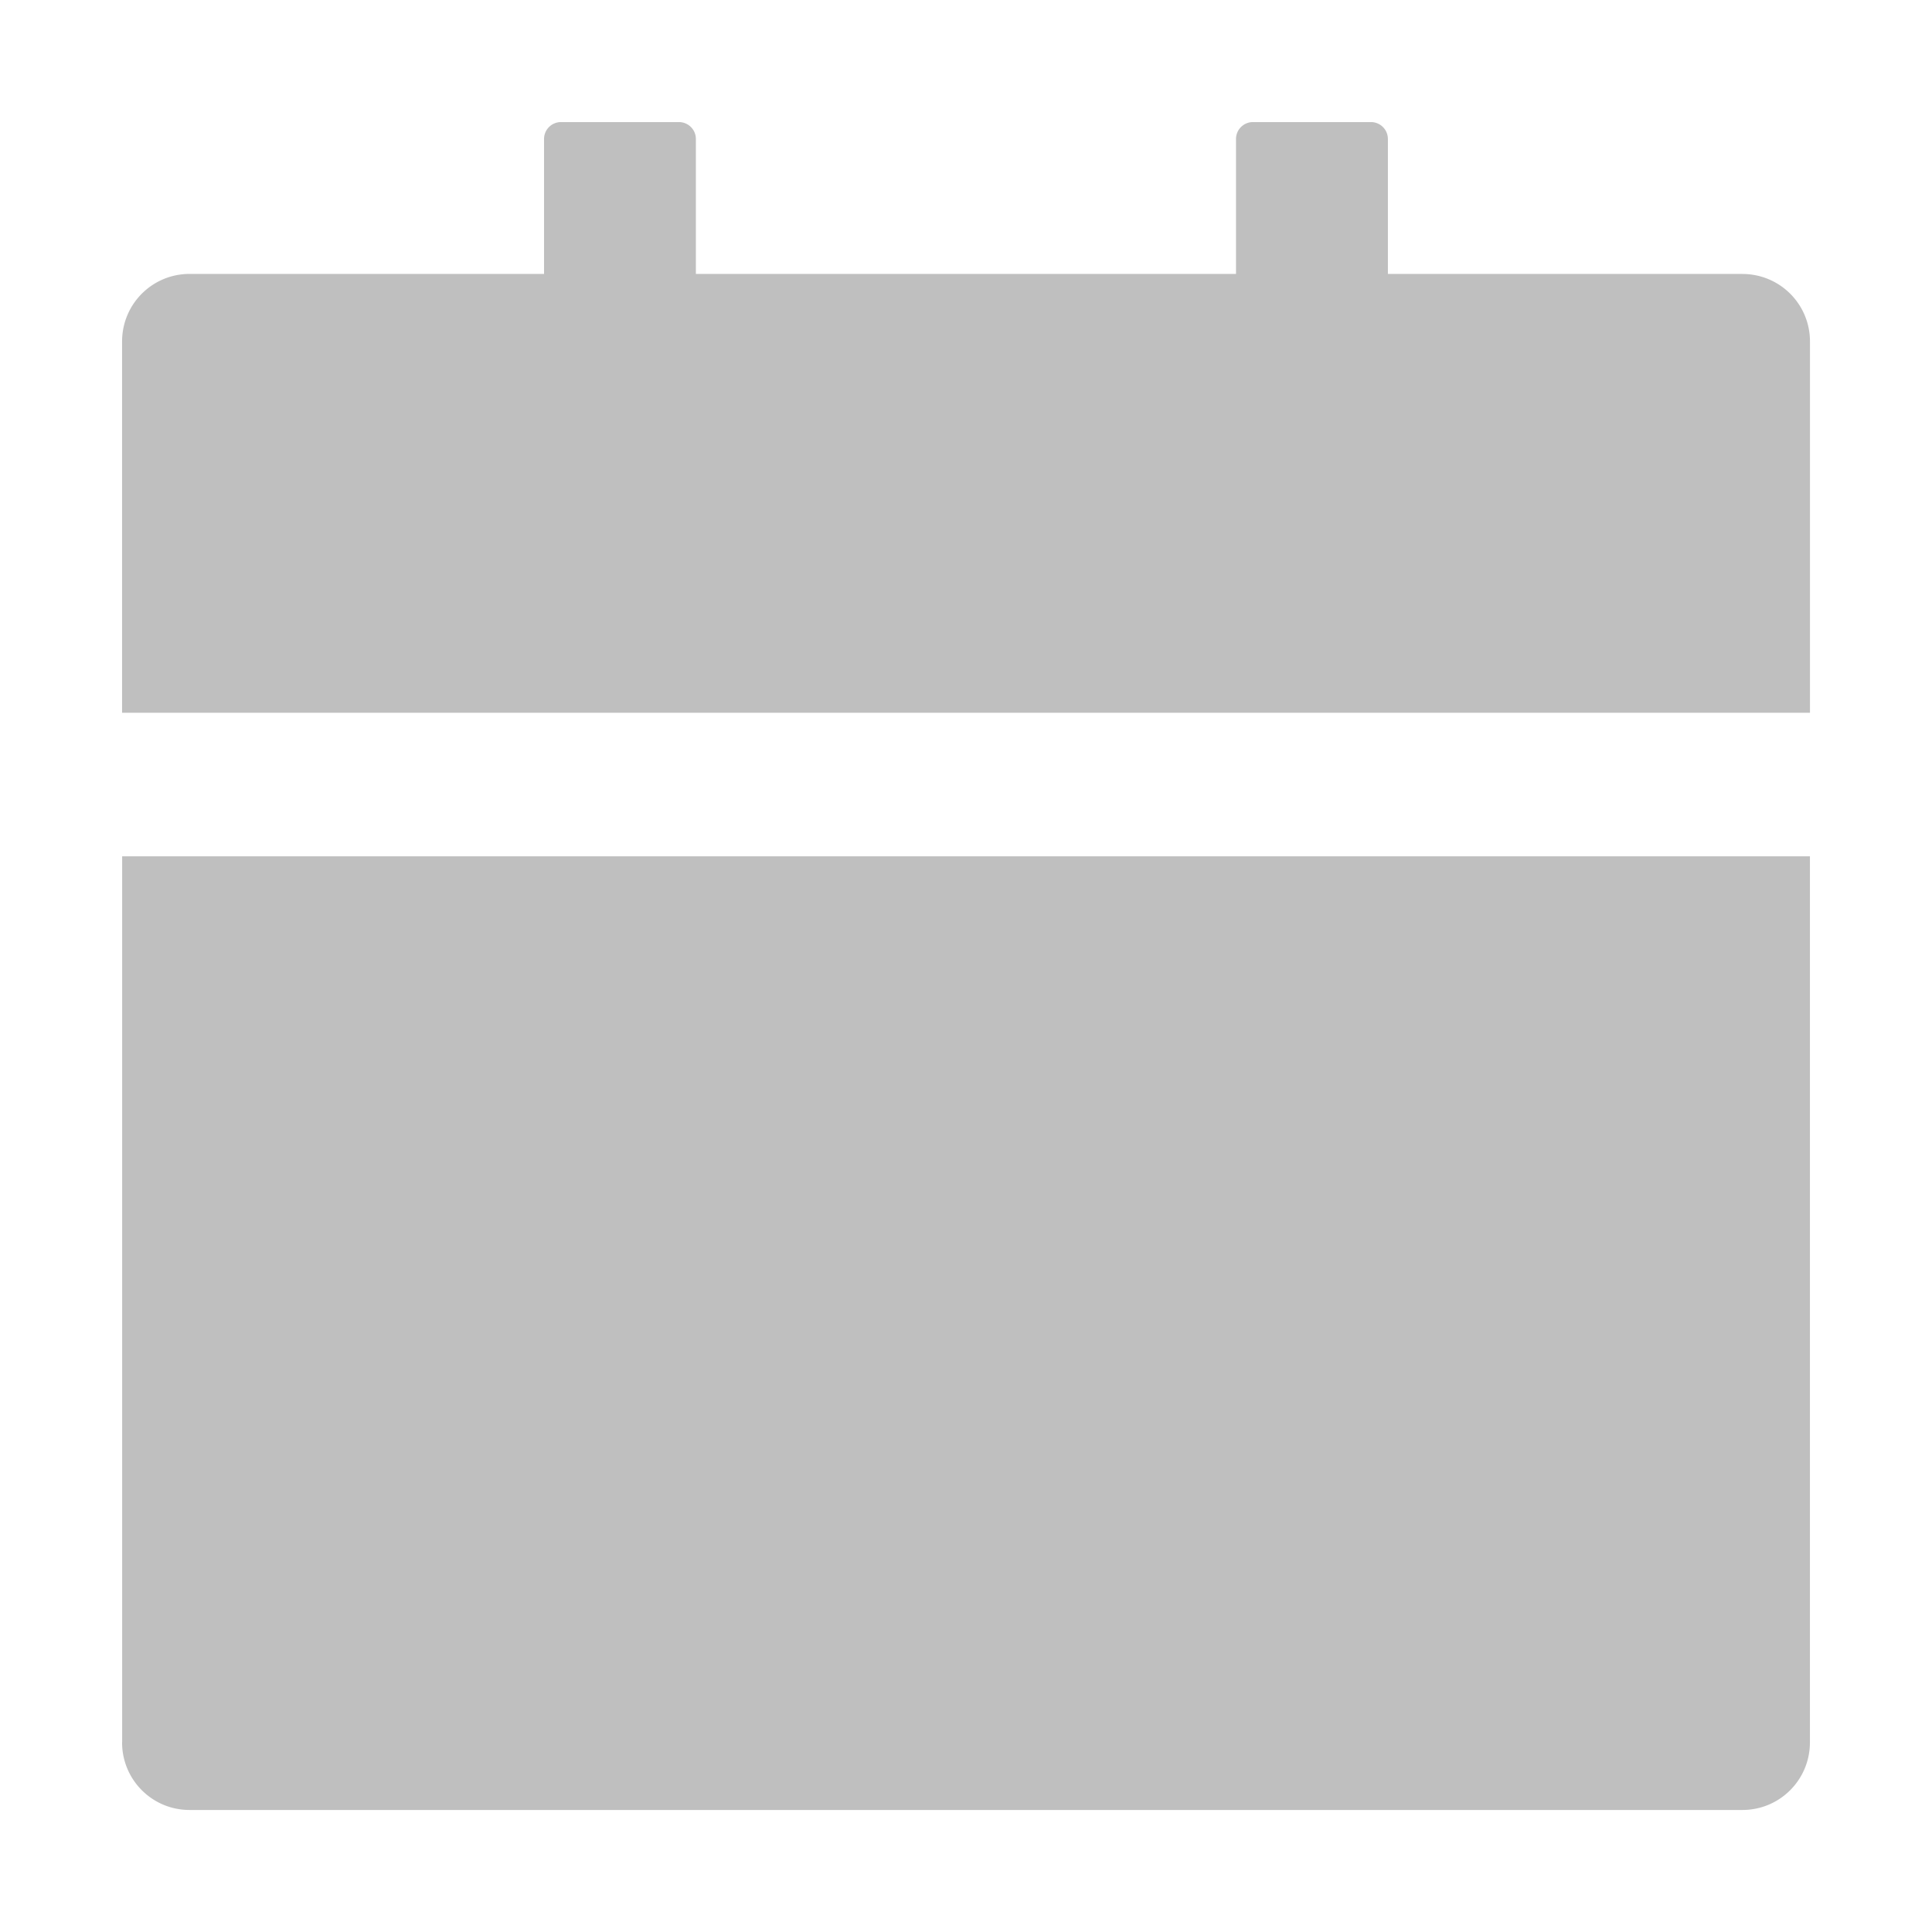 <svg t="1717489972611" class="icon" viewBox="0 0 1024 1024" version="1.1" xmlns="http://www.w3.org/2000/svg" p-id="927" width="48" height="48"><path d="M64.707 923.539c0 19.786 15.969 35.785 35.753 35.785h823.047c19.816 0 35.785-15.999 35.785-35.816V453.854H64.74v469.654z m858.832-778.356h-187.925v-71.569a8.97 8.97 0 0 0-8.937-8.907h-62.632a8.97 8.97 0 0 0-8.937 8.907v71.569h-286.277v-71.569a8.97 8.97 0 0 0-8.938-8.907H297.292a8.97 8.97 0 0 0-8.938 8.907v71.569H100.492c-19.816 0-35.785 15.999-35.785 35.816v196.8h894.617V181c0-19.816-15.999-35.785-35.816-35.785z" p-id="928" fill="#bfbfbf"></path></svg>